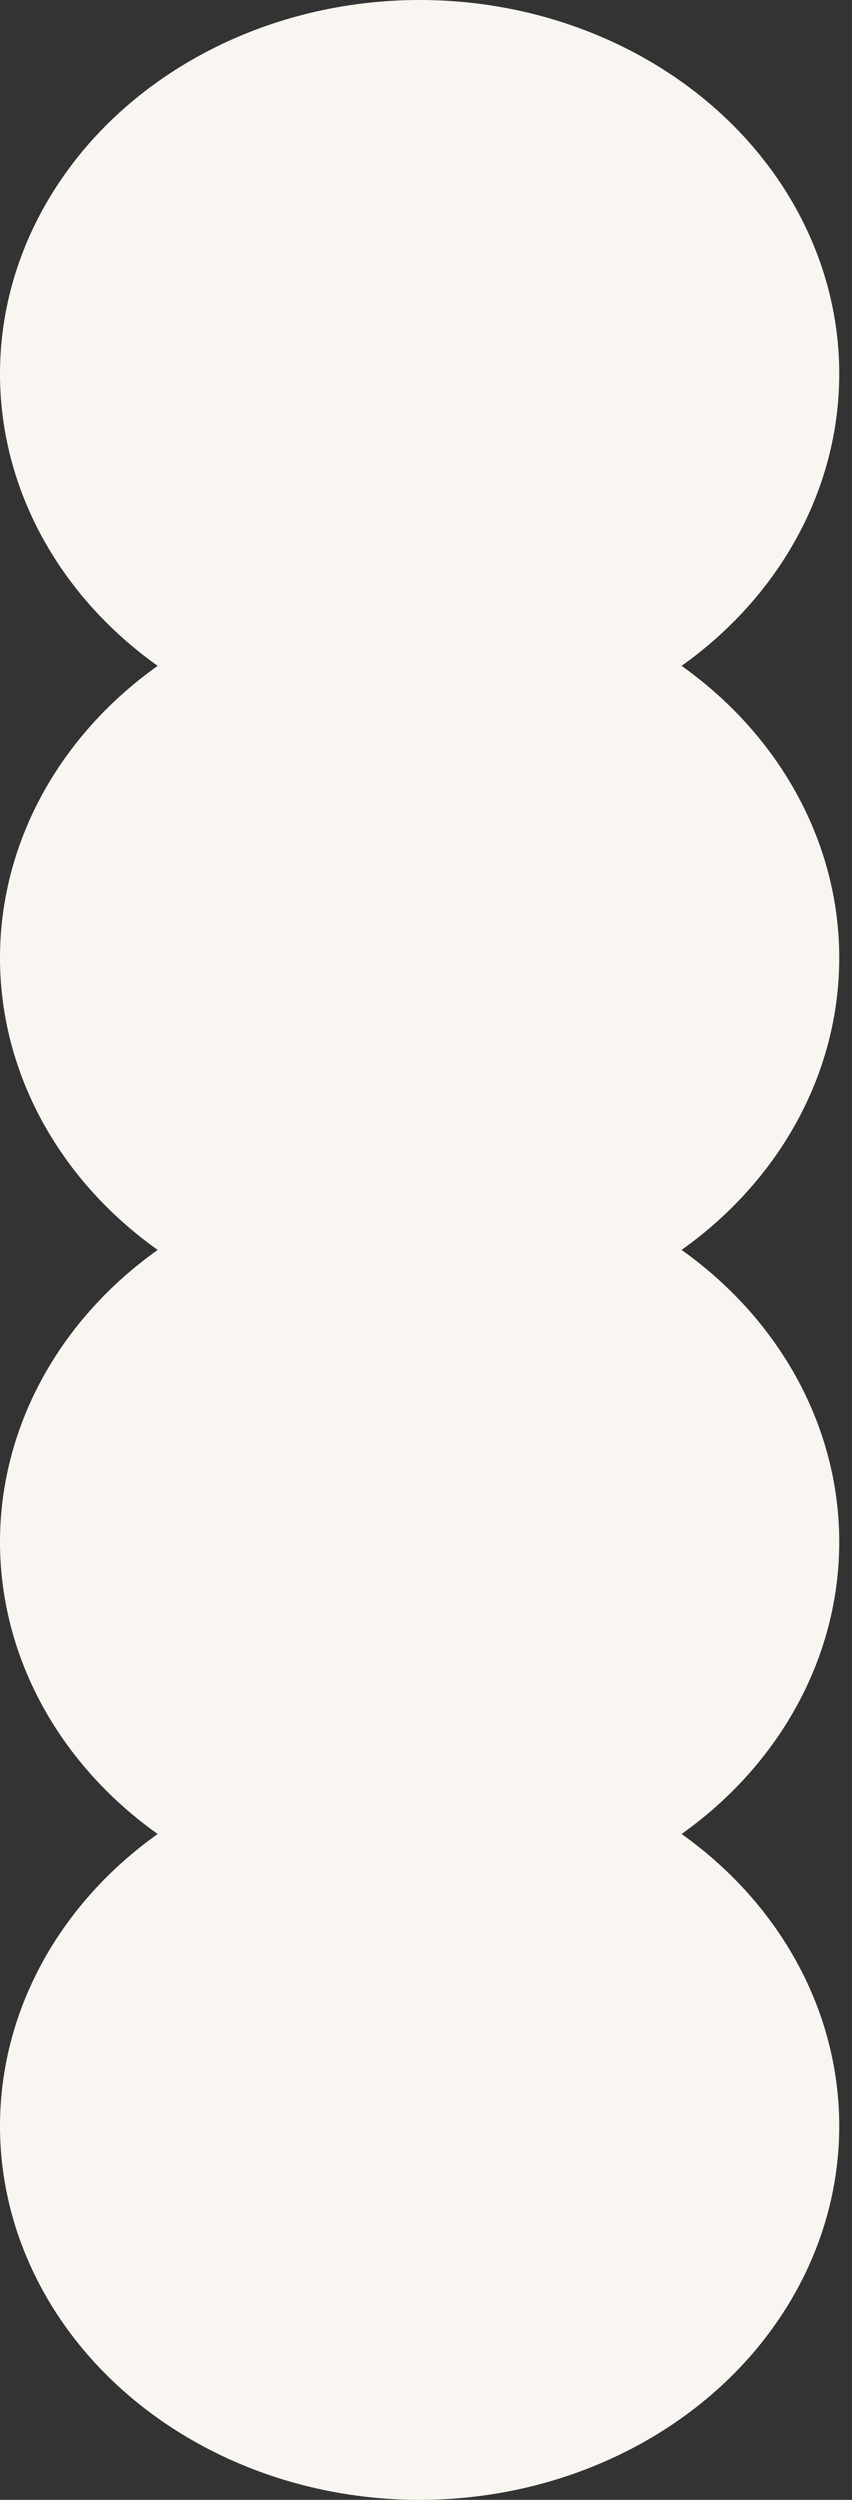 <?xml version="1.0" encoding="UTF-8"?> <svg xmlns="http://www.w3.org/2000/svg" width="58" height="170" viewBox="0 0 58 170" fill="none"><rect x="0" y="0" width="58" height="170" fill="#333333" stroke="none"/><ellipse cx="28.566" cy="25.421" rx="25.421" ry="28.566" transform="rotate(90 28.566 25.421)" fill="#F9F6F1"></ellipse><ellipse cx="28.566" cy="65.14" rx="25.421" ry="28.566" transform="rotate(90 28.566 65.14)" fill="#F9F6F1"></ellipse><ellipse cx="28.566" cy="104.86" rx="25.421" ry="28.566" transform="rotate(90 28.566 104.86)" fill="#F9F6F1"></ellipse><ellipse cx="28.566" cy="144.579" rx="25.421" ry="28.566" transform="rotate(90 28.566 144.579)" fill="#F9F6F1"></ellipse></svg> 